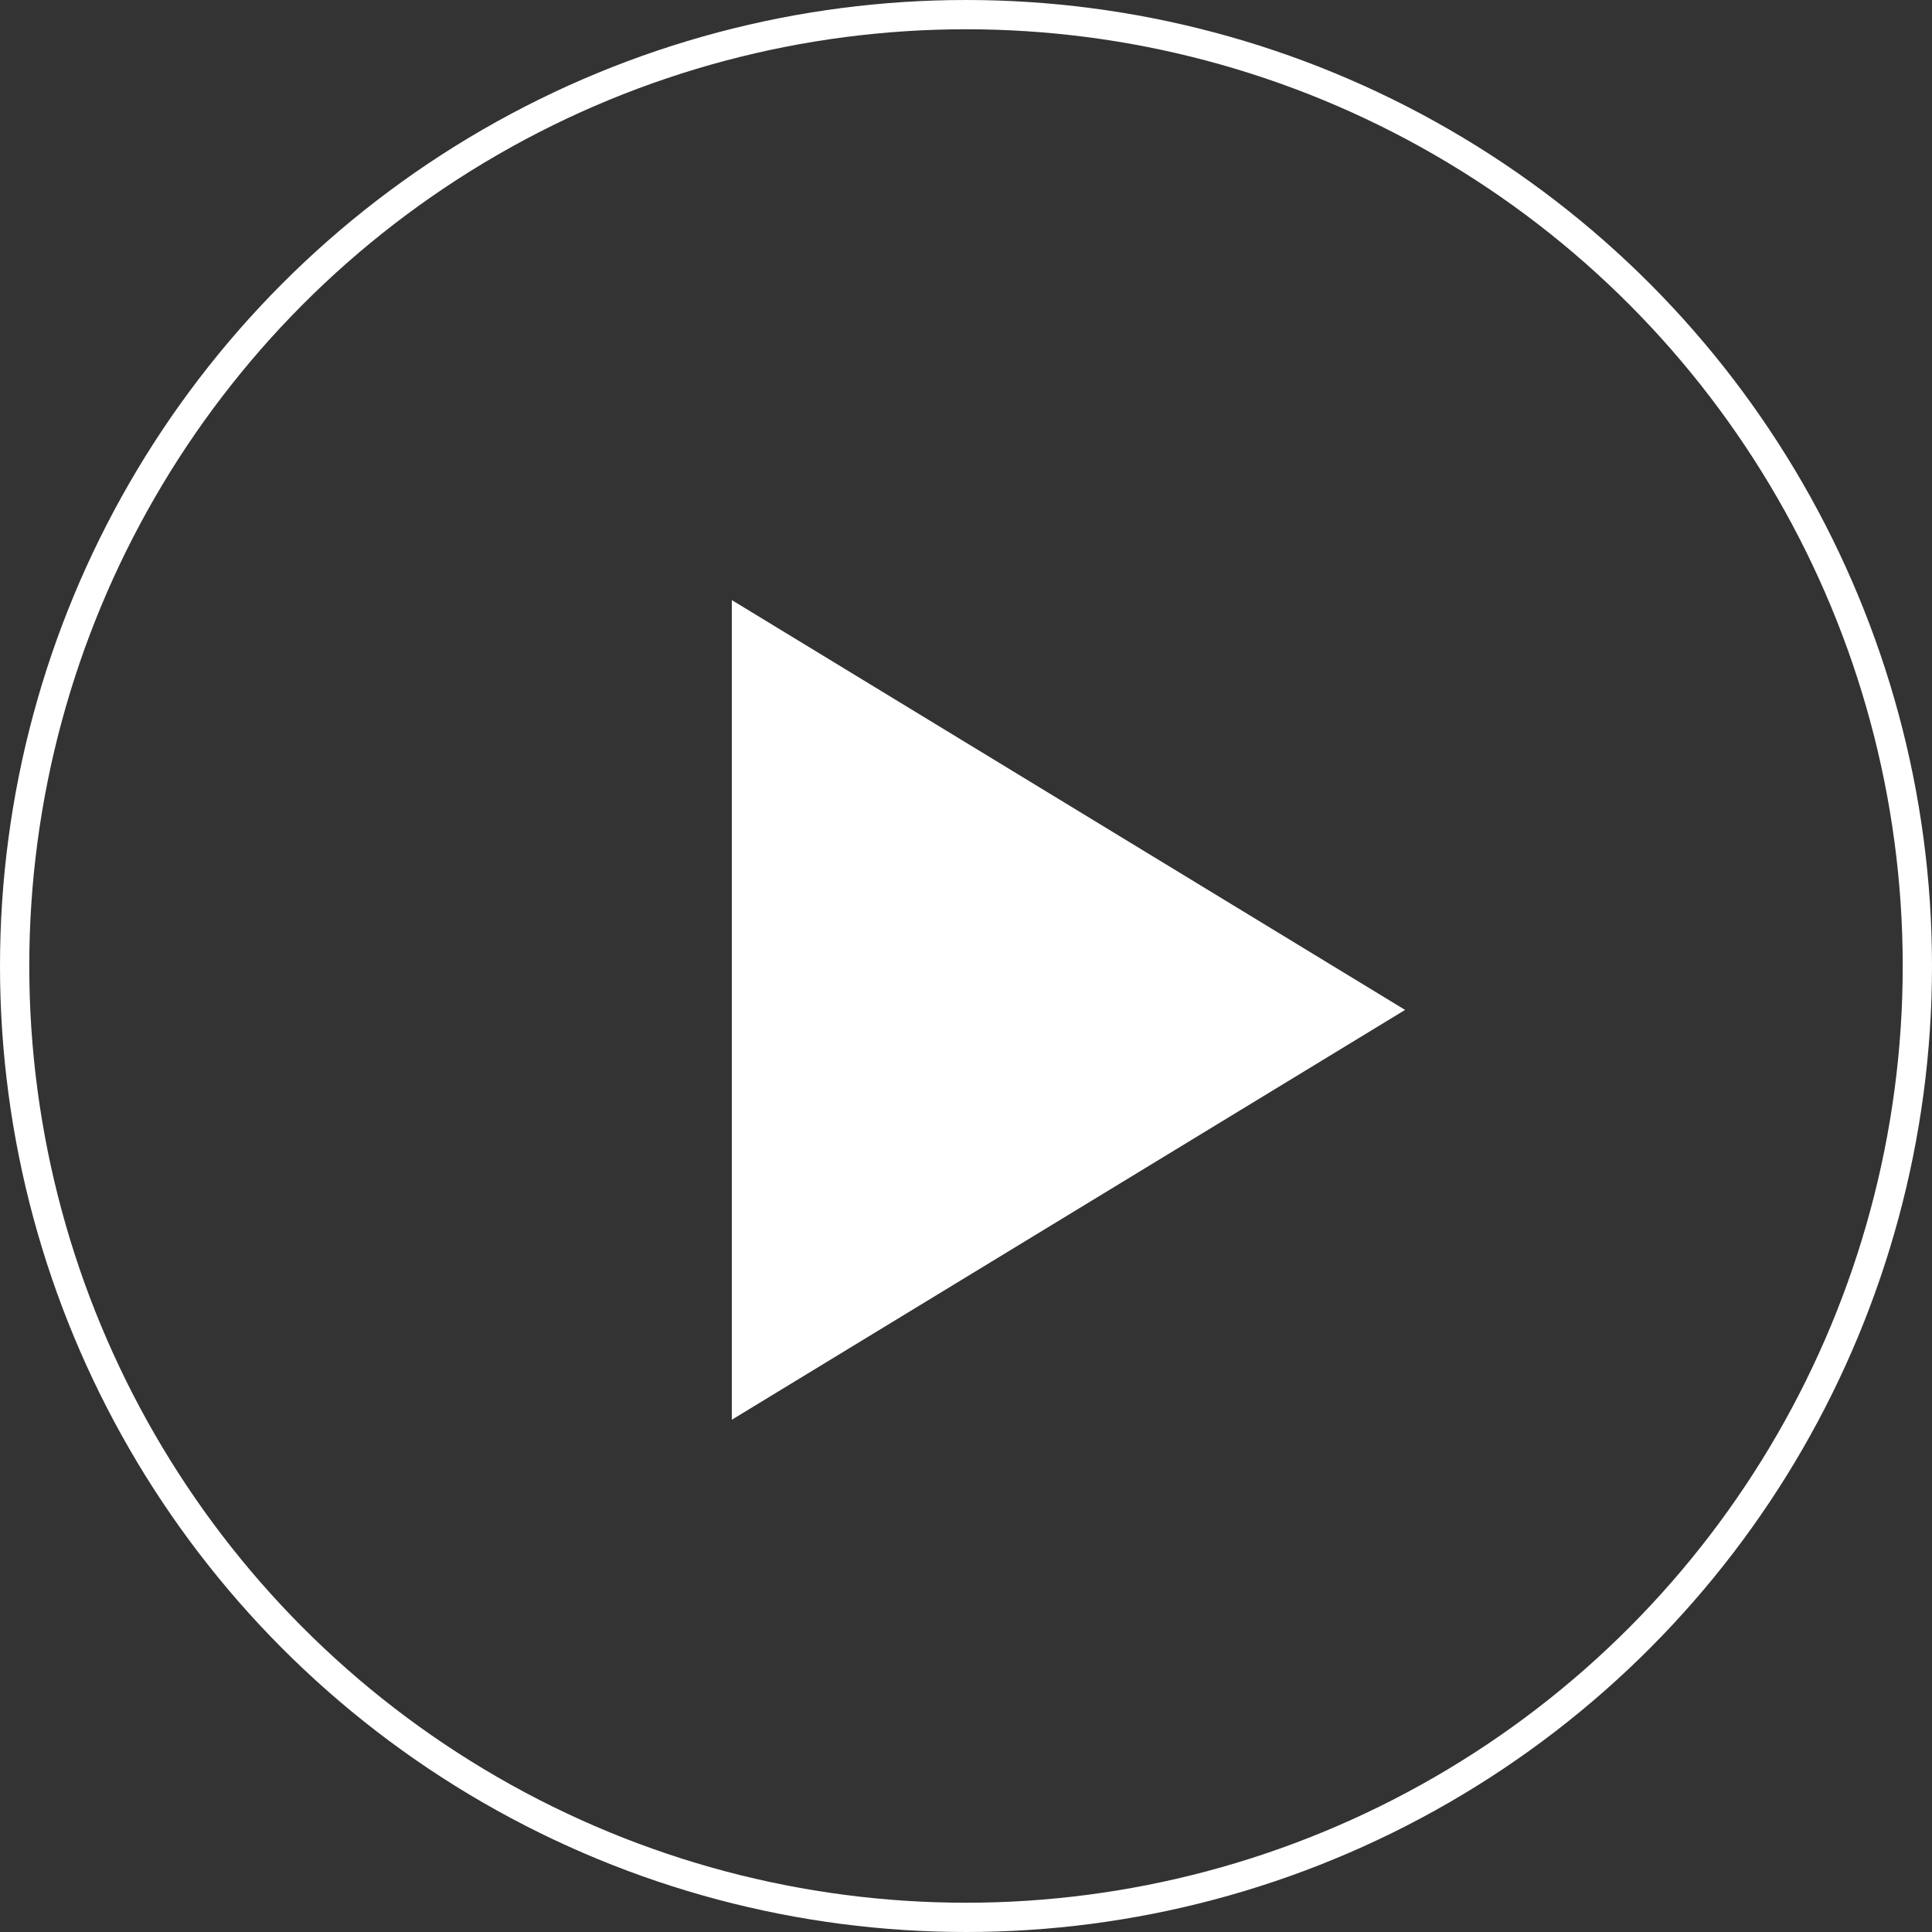 <svg id="グループ_5514" data-name="グループ 5514" xmlns="http://www.w3.org/2000/svg" width="66" height="66" viewBox="0 0 66 66">
  <rect x="0" y="0" width="66" height="66" fill="#333333" stroke="none"/>
  <g id="楕円形_4" data-name="楕円形 4" fill="none" stroke="#fff" stroke-width="1">
    <circle cx="33" cy="33" r="33" stroke="none"/>
    <circle cx="33" cy="33" r="32.5" fill="none"/>
  </g>
  <path id="多角形_1" data-name="多角形 1" d="M14,0,28,23H0Z" transform="translate(48 20.5) rotate(90)" fill="#fff"/>
</svg>
